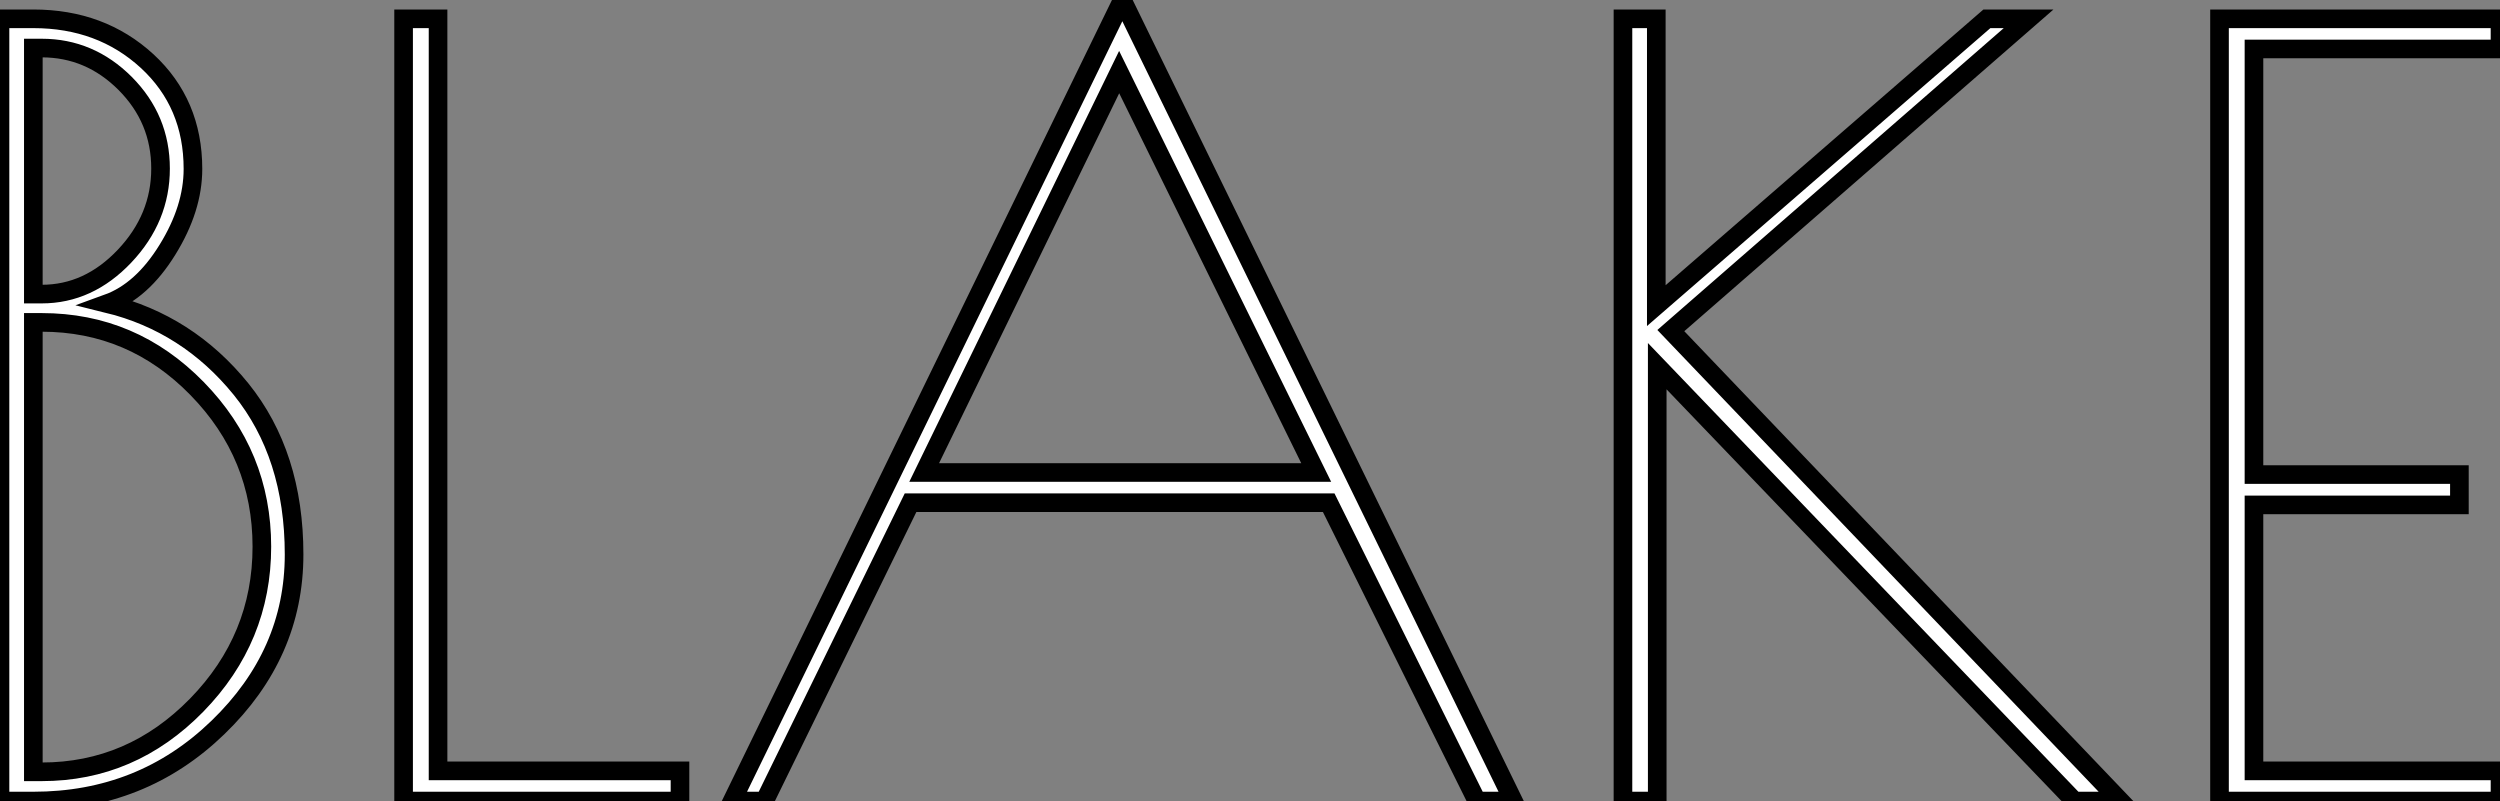 <?xml version="1.0" standalone="no"?>
<svg xmlns="http://www.w3.org/2000/svg" viewBox="4.2 -43.01 134.23 43.01"><rect x="4.2" y="-43.01" width="134.23" height="43.01" fill="#808080" stroke="none"/><path d="M4.20 0L4.20-42L5.99-42Q9.63-42 12.10-39.73Q14.56-37.46 14.56-33.94L14.56-33.94Q14.56-31.81 13.19-29.60Q11.82-27.38 9.97-26.71L9.97-26.71Q14.28-25.65 17.14-22.12Q19.99-18.59 19.99-13.24Q19.99-7.90 15.90-3.95Q11.82 0 5.99 0L5.99 0L4.20 0ZM6.44-25.70L5.99-25.70L5.99-1.57L6.44-1.57Q11.26-1.57 14.76-5.15Q18.26-8.74 18.26-13.66Q18.26-18.59 14.78-22.15Q11.31-25.70 6.44-25.70L6.44-25.70ZM6.44-40.43L5.99-40.43L5.99-27.22L6.44-27.22Q8.96-27.22 10.89-29.26Q12.82-31.30 12.82-33.96Q12.82-36.62 10.92-38.53Q9.02-40.43 6.44-40.43L6.44-40.43ZM25.87-42L27.72-42L27.72-1.62L40.71-1.62L40.71 0L25.87 0L25.87-42ZM43.51 0L64.46-43.01L85.46 0L83.50 0L75.54-16.02L53.09-16.02L45.25 0L43.51 0ZM74.87-17.64L64.29-39.14L53.82-17.64L74.87-17.64ZM91.34 0L91.34-42L93.13-42L93.13-26.60L110.88-42L113.12-42L93.91-25.26L118.05 0L115.58 0L93.18-23.35L93.18 0L91.34 0ZM123.37 0L123.37-42L138.43-42L138.43-40.38L125.22-40.38L125.22-17.53L136.25-17.53L136.25-15.90L125.22-15.90L125.22-1.62L138.43-1.62L138.43 0L123.37 0Z" fill="white" stroke="black" transform="scale(1,1)"/></svg>